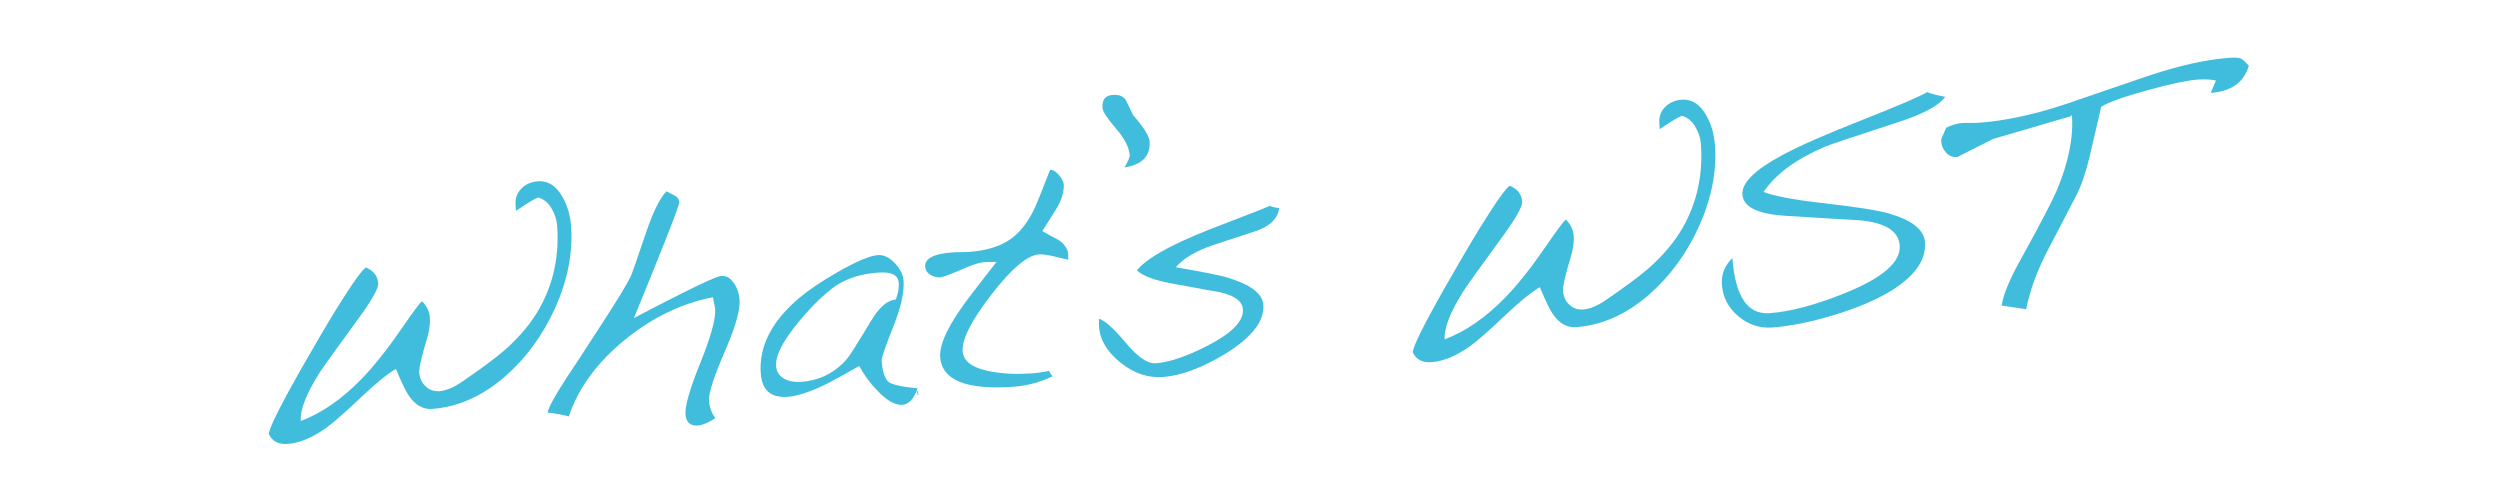 <?xml version="1.0" encoding="UTF-8"?>
<svg id="ol" xmlns="http://www.w3.org/2000/svg" viewBox="0 0 300 60">
  <defs>
    <style>
      .cls-1 {
        fill: #40bddd;
      }
    </style>
  </defs>
  <path class="cls-1" d="M68.53,27.19c.23,3.18-.42,6.46-1.93,9.81-1.47,3.23-3.45,5.94-5.93,8.12-2.75,2.41-5.69,3.72-8.82,3.95-1.09,.08-2.03-.46-2.82-1.63-.34-.51-.85-1.56-1.52-3.17-1,.58-2.36,1.68-4.07,3.3-1.97,1.87-3.38,3.11-4.23,3.73-1.69,1.21-3.26,1.87-4.7,1.97-1.11,.08-1.86-.32-2.26-1.21,.1-.77,1.32-3.23,3.66-7.39,1.78-3.12,3.28-5.67,4.48-7.63,1.94-3.11,3.12-4.76,3.53-4.94,.92,.39,1.41,1.03,1.47,1.91,.04,.58-.76,2-2.4,4.25-2.68,3.67-4.22,5.81-4.61,6.42-1.62,2.55-2.38,4.5-2.29,5.84,2.5-.94,4.92-2.61,7.26-5.01,1.49-1.53,3.1-3.55,4.83-6.06,1.45-2.11,2.27-3.21,2.47-3.3,.57,.57,.89,1.23,.94,1.99,.05,.71-.07,1.54-.35,2.5-.66,2.18-.97,3.54-.93,4.07,.05,.66,.3,1.2,.75,1.64,.45,.44,1,.63,1.66,.59,.78-.06,1.63-.4,2.56-1.02,2.3-1.56,4.05-2.85,5.25-3.88,1.81-1.6,3.21-3.26,4.18-4.98,1.69-2.99,2.41-6.31,2.15-9.94-.05-.76-.28-1.47-.69-2.14-.4-.67-.93-1.1-1.58-1.28-.42,.13-1.31,.67-2.67,1.6l-.05-.72c-.06-.78,.18-1.44,.7-1.96,.52-.52,1.19-.81,2-.87,1.19-.08,2.16,.53,2.91,1.85,.61,1.05,.96,2.24,1.06,3.58Z"/>
  <path class="cls-1" d="M88.75,36.07c.08,1.16-.52,3.24-1.82,6.23-1.3,2.99-1.91,4.92-1.85,5.81,.05,.73,.3,1.43,.76,2.08-.88,.54-1.57,.84-2.07,.87-.94,.07-1.44-.38-1.51-1.34-.07-1.01,.52-3.08,1.79-6.2,1.26-3.12,1.85-5.27,1.77-6.43-.01-.15-.05-.39-.13-.71-.07-.32-.12-.56-.13-.71-3.68,.7-7.17,2.37-10.46,5.01-3.41,2.76-5.69,5.85-6.84,9.29-.57-.16-1.42-.32-2.55-.47,.09-.56,.86-1.98,2.33-4.24,.53-.77,1.98-3,4.36-6.67,1.74-2.69,2.83-4.48,3.27-5.38,.13-.26,.77-2.07,1.9-5.43,.82-2.4,1.62-4,2.4-4.82,.32,.16,.65,.32,.99,.5s.53,.44,.55,.8c.03,.38-1.79,5.02-5.44,13.91,2.06-1.09,3.86-2.02,5.4-2.79,2.94-1.48,4.62-2.23,5.02-2.26,.45-.03,.8,.06,1.05,.27,.73,.63,1.14,1.53,1.22,2.69Z"/>
  <path class="cls-1" d="M110.12,46.62c-.47,1.25-1.08,1.91-1.84,1.96-.86,.06-1.85-.5-2.98-1.69-.88-.9-1.61-1.89-2.19-2.97-2.05,1.16-3.44,1.92-4.18,2.28-1.82,.87-3.29,1.34-4.43,1.42-2,.14-3.07-.8-3.21-2.82-.23-3.26,1.33-6.29,4.68-9.1,1.1-.92,2.61-1.93,4.51-3.03,2.27-1.3,3.9-1.99,4.88-2.06,.68-.05,1.35,.27,2.01,.96,.66,.69,1.01,1.39,1.06,2.1,.1,1.39-.32,3.25-1.26,5.59-.94,2.34-1.39,3.69-1.37,4.04,.09,1.21,.34,2.03,.75,2.46,.33,.36,1.52,.64,3.57,.85Zm-2.28-12.71c-.06-.91-.88-1.31-2.45-1.2-2.3,.16-4.17,.82-5.61,1.96-1.35,1.06-2.72,2.46-4.12,4.18-1.77,2.18-2.62,3.87-2.53,5.06,.05,.71,.39,1.23,1.03,1.56,.55,.29,1.21,.41,1.97,.35,2.2-.16,4.02-1.06,5.48-2.72,.35-.41,1.32-1.94,2.91-4.59,.97-1.64,1.97-2.5,2.98-2.57,.28-.73,.39-1.41,.35-2.04Zm2.22,13.48v-.11h.07v-.12h-.08l-.02-.22h.15v.06h-.07v.08h.08l.02,.3h-.15Z"/>
  <path class="cls-1" d="M127.65,22.17c.04,.63-.12,1.36-.49,2.17-.15,.34-.85,1.47-2.08,3.39,.66,.39,1.34,.76,2.02,1.11,.75,.53,1.11,1.17,1.09,1.9v.42s-.63-.13-1.79-.41c-.75-.18-1.33-.25-1.73-.22-1.39,.1-3.29,1.7-5.69,4.81-2.41,3.11-3.56,5.38-3.46,6.82,.09,1.24,1.26,2.06,3.53,2.45,1.44,.25,3.04,.32,4.81,.19,.68-.05,1.37-.15,2.07-.3-.02,.13,.11,.35,.39,.66-1.55,.72-3.11,1.14-4.67,1.25-5.68,.41-8.63-.78-8.83-3.56-.12-1.64,1.14-4.16,3.76-7.55l3-3.87-1.33,.02c-.56,.02-1.29,.22-2.2,.61-1.8,.79-2.86,1.19-3.19,1.22-.43,.03-.84-.07-1.22-.31-.39-.24-.59-.56-.62-.96-.07-.99,1.02-1.56,3.27-1.72,.23-.02,.56-.03,.99-.03,.43,0,.76-.02,.99-.03,1.92-.14,3.48-.58,4.69-1.33,1.2-.75,2.23-1.96,3.07-3.65,.29-.58,.95-2.2,1.98-4.87,.33-.02,.68,.18,1.05,.61,.37,.43,.57,.82,.6,1.18Z"/>
  <path class="cls-1" d="M137.95,16.94c.13,1.77-.88,2.82-3.01,3.15,.43-.72,.64-1.21,.62-1.49-.07-.93-.62-2-1.66-3.2-1.04-1.2-1.57-2.01-1.6-2.44-.07-.99,.34-1.51,1.22-1.57,.83-.06,1.39,.19,1.65,.76l.8,1.66c1.27,1.46,1.93,2.5,1.98,3.14Z"/>
  <path class="cls-1" d="M153.5,24.97c-.14,1.2-1.03,2.11-2.66,2.71-.97,.32-2.69,.89-5.17,1.7-2.13,.71-3.66,1.61-4.57,2.69,3.24,.56,5.26,.96,6.07,1.2,2.85,.84,4.33,1.94,4.43,3.3,.14,1.97-1.38,3.93-4.57,5.89-2.82,1.7-5.32,2.63-7.5,2.78-1.79,.13-3.49-.45-5.08-1.73-1.73-1.4-2.59-2.96-2.58-4.69v-.57c.72,.2,1.82,1.19,3.29,2.96,1.39,1.65,2.56,2.45,3.52,2.38,1.64-.12,3.73-.82,6.25-2.12,2.91-1.5,4.32-2.95,4.22-4.34-.07-.99-1.01-1.68-2.82-2.08-.08,0-1.99-.34-5.75-1.04-2.08-.38-3.47-.91-4.15-1.57,.7-.89,2.14-1.88,4.32-2.98,1.4-.71,3.49-1.6,6.29-2.66,3.02-1.15,4.79-1.85,5.34-2.1,.34,.15,.71,.24,1.12,.26Z"/>
  <path class="cls-1" d="M205.8,17.38c.23,3.18-.42,6.46-1.93,9.81-1.47,3.23-3.45,5.94-5.93,8.12-2.75,2.41-5.69,3.72-8.82,3.95-1.09,.08-2.03-.46-2.82-1.63-.34-.51-.85-1.56-1.52-3.17-1,.58-2.36,1.68-4.07,3.3-1.98,1.87-3.38,3.11-4.23,3.73-1.69,1.21-3.26,1.87-4.7,1.97-1.11,.08-1.86-.32-2.26-1.21,.1-.77,1.32-3.23,3.66-7.39,1.78-3.12,3.28-5.67,4.48-7.63,1.94-3.11,3.11-4.76,3.53-4.94,.92,.39,1.41,1.03,1.47,1.91,.04,.58-.76,2-2.4,4.25-2.68,3.67-4.22,5.81-4.61,6.43-1.62,2.55-2.38,4.5-2.29,5.84,2.5-.94,4.92-2.61,7.26-5.01,1.49-1.53,3.1-3.55,4.82-6.06,1.45-2.11,2.27-3.21,2.47-3.3,.57,.57,.89,1.23,.94,1.99,.05,.71-.07,1.54-.36,2.5-.66,2.18-.97,3.54-.93,4.07,.05,.66,.29,1.2,.75,1.64,.45,.44,1,.63,1.66,.59,.78-.06,1.63-.4,2.56-1.02,2.3-1.56,4.05-2.85,5.25-3.88,1.82-1.6,3.21-3.26,4.18-4.98,1.69-2.99,2.41-6.31,2.15-9.94-.05-.76-.28-1.47-.69-2.14-.4-.67-.93-1.1-1.58-1.28-.42,.13-1.31,.67-2.67,1.6l-.05-.72c-.06-.78,.18-1.43,.7-1.95,.52-.52,1.19-.81,2-.87,1.19-.08,2.16,.53,2.91,1.85,.61,1.05,.96,2.24,1.06,3.58Z"/>
  <path class="cls-1" d="M233.44,11.6c-.71,1.04-2.62,2.07-5.72,3.08-5.24,1.7-8.17,2.68-8.78,2.95-3.43,1.46-5.86,3.26-7.31,5.4,1.25,.5,3.65,.95,7.18,1.35,3.99,.45,6.64,.87,7.94,1.26,2.72,.8,4.14,1.94,4.25,3.43,.15,2.15-1.24,4.11-4.19,5.9-1.78,1.07-4.04,2.02-6.79,2.85-2.75,.83-5.2,1.32-7.34,1.48-1.52,.11-2.88-.34-4.08-1.35-1.2-1.01-1.86-2.27-1.97-3.78-.09-1.24,.33-2.31,1.26-3.21,.33,4.6,1.81,6.8,4.43,6.62,2.55-.18,5.61-1,9.16-2.44,4.47-1.82,6.63-3.71,6.49-5.68-.13-1.77-1.79-2.78-4.98-3.04-1.66-.08-4.63-.27-8.92-.54-3.22-.23-4.88-1.07-4.98-2.54-.1-1.39,1.49-2.96,4.77-4.72,2.05-1.11,5.38-2.57,9.97-4.37,4.22-1.67,6.7-2.74,7.43-3.2,.39,.18,1.12,.36,2.17,.57Z"/>
  <path class="cls-1" d="M269.86,7.89c-.59,2-2.12,3.08-4.57,3.26l.62-1.49c-.64-.13-1.37-.17-2.18-.11-1.24,.09-3.23,.51-5.97,1.26-2.89,.79-4.76,1.46-5.61,2l-1.43,6.12c-.45,1.89-.99,3.42-1.61,4.61s-1.76,3.38-3.42,6.57c-1.25,2.4-2.1,4.73-2.55,7l-2.93-.44c.12-1.2,.95-3.19,2.51-5.97,2.14-3.86,3.51-6.5,4.12-7.91,1.39-3.32,1.99-6.33,1.79-9l-.18,.17-9.29,2.72c-1.45,.74-2.88,1.46-4.3,2.17-.56,.04-1.02-.17-1.4-.62-.38-.46-.54-.96-.51-1.53l.59-1.38c.71-.33,1.33-.51,1.87-.55,.23-.02,.57-.02,1.03-.02,.46,0,.8,0,1.03-.02,3.06-.22,6.47-.94,10.24-2.18,2.23-.77,5.57-1.91,10-3.42,3.77-1.26,7.03-1.99,9.79-2.19,.66-.05,1.1-.03,1.34,.06,.24,.08,.57,.38,1.02,.88Z"/>
</svg>
